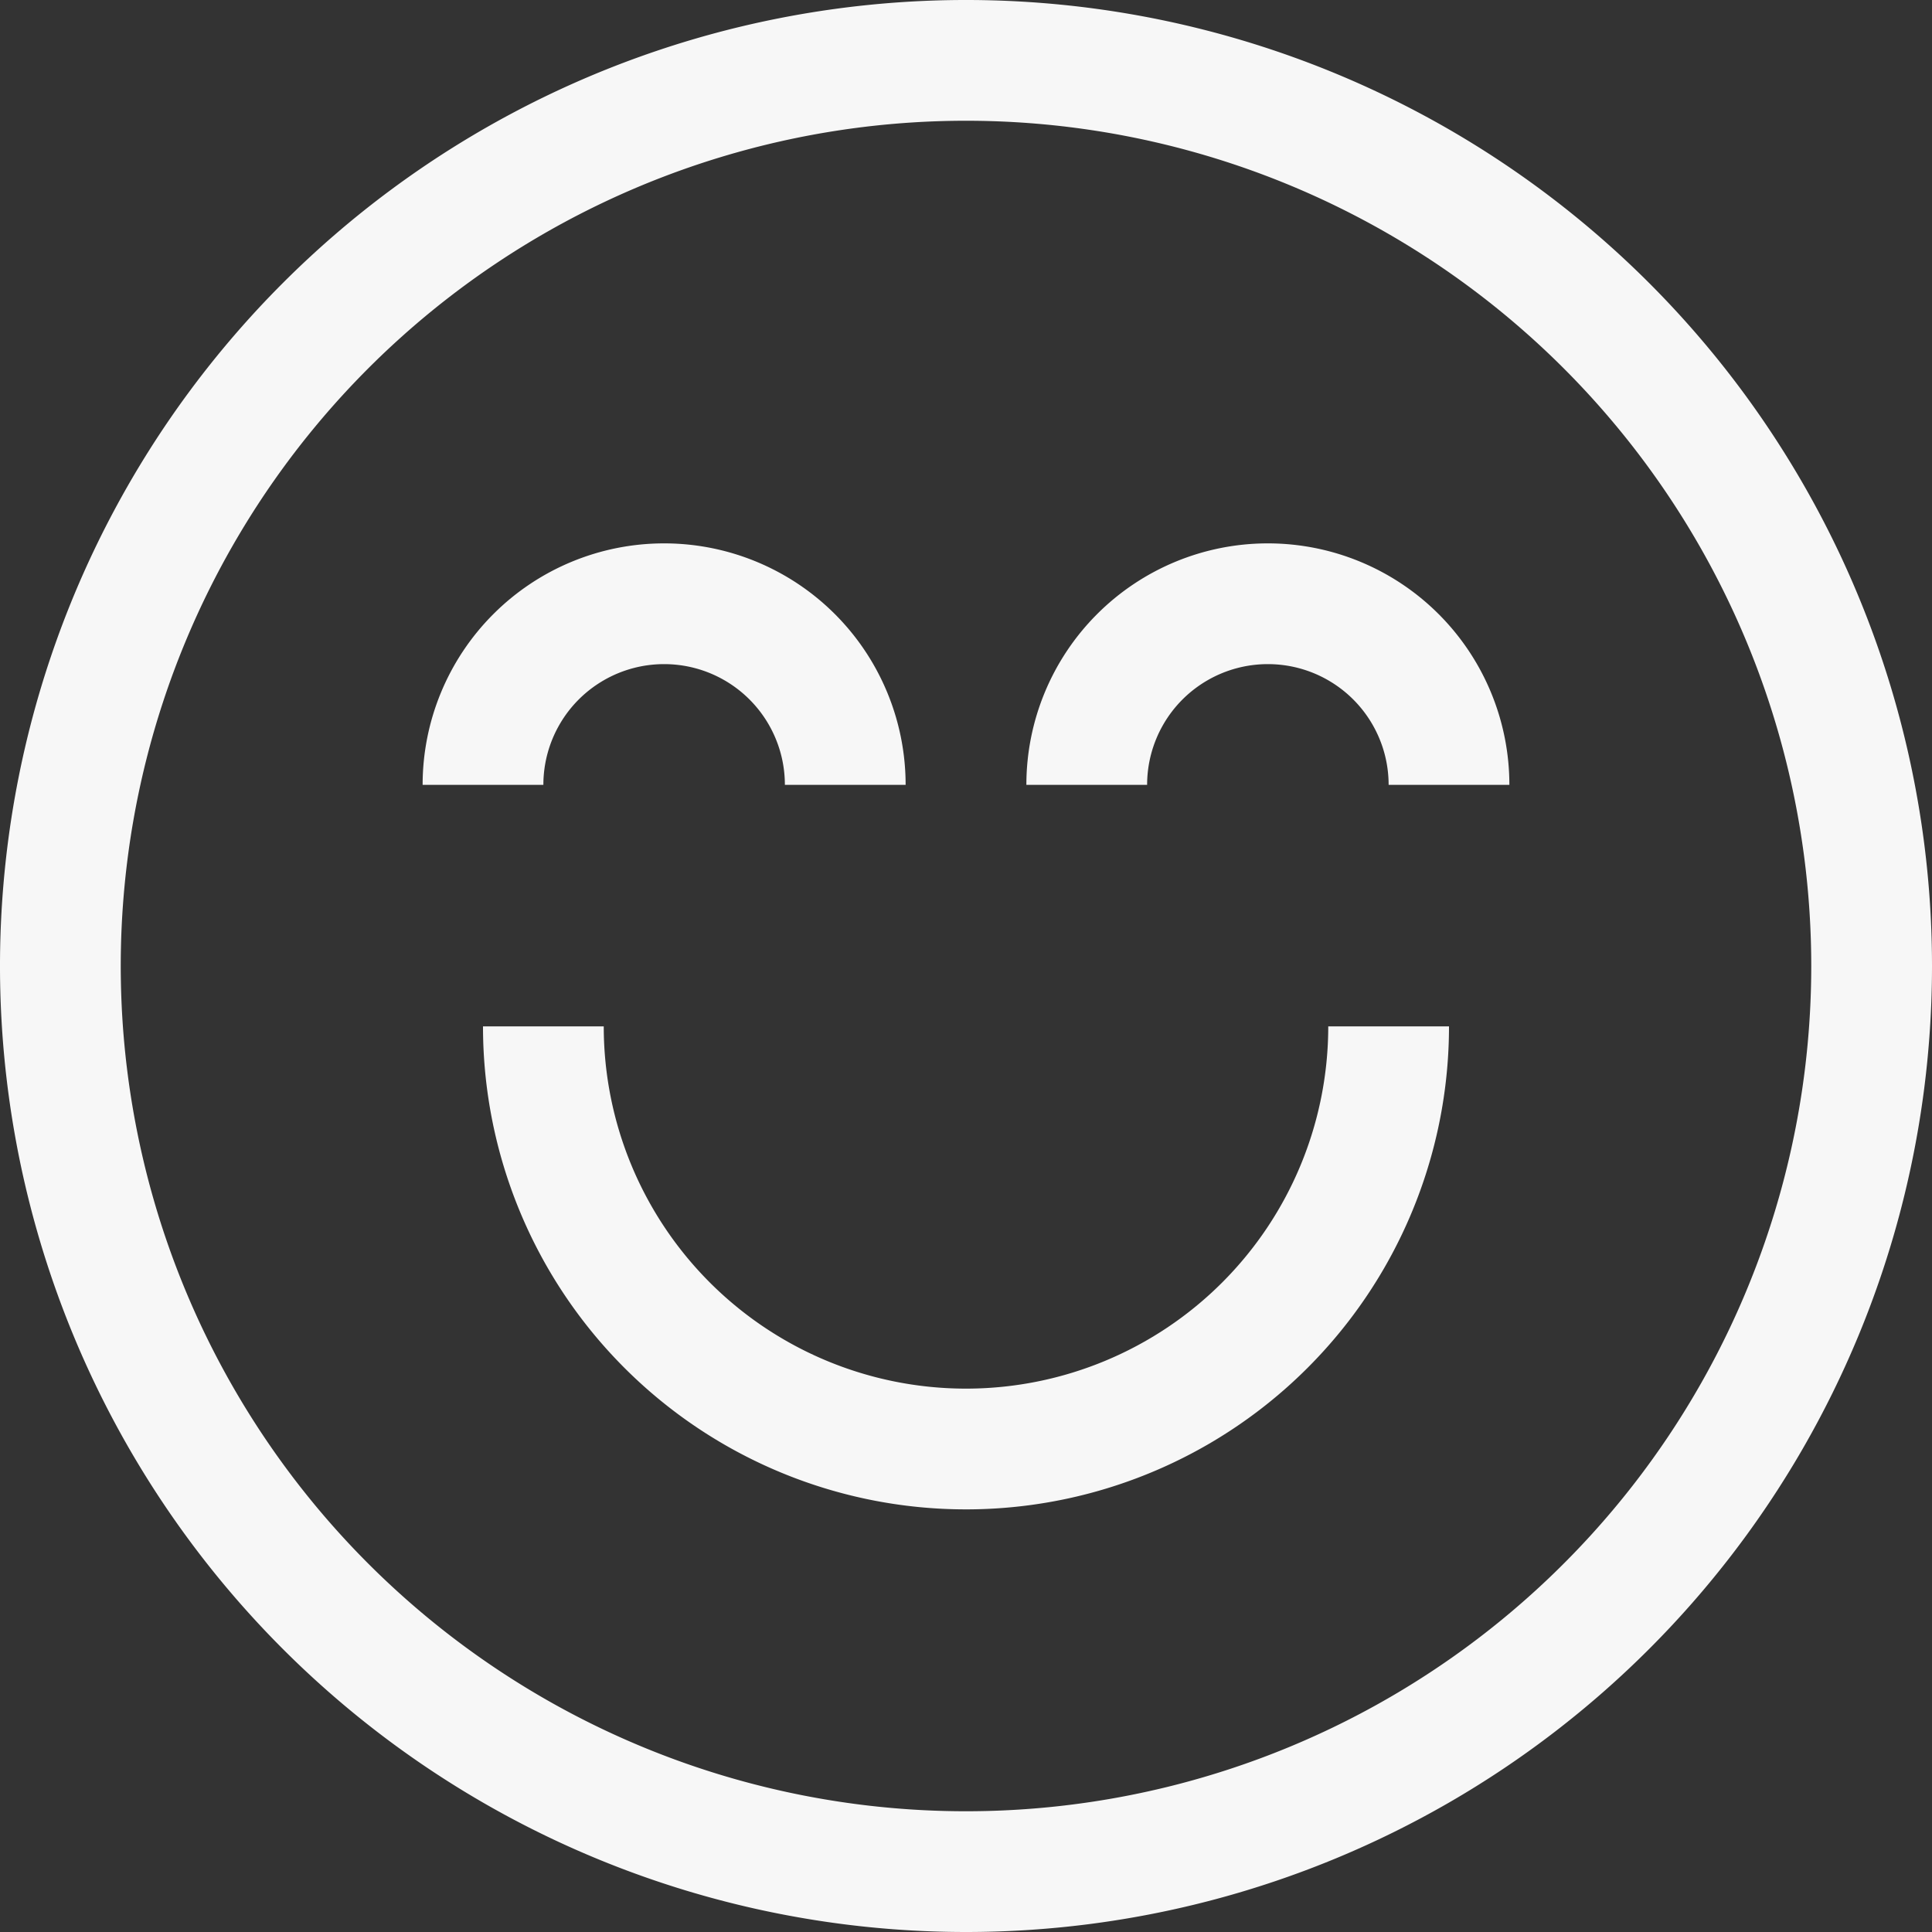 <svg viewBox="0 0 32 32" xmlns="http://www.w3.org/2000/svg"><rect x="0" y="0" width="32" height="32" fill="#333333" stroke="none"/><title></title><g data-name="34-Happy and Smile" id="_34-Happy_and_Smile"><path d="M16,32A16,16,0,1,1,32,16,16,16,0,0,1,16,32ZM16,2A14,14,0,1,0,30,16,14,14,0,0,0,16,2Z" fill="#f7f7f7" opacity="1" original-fill="#ebc41d"></path><path d="M15,13H13a2,2,0,0,0-4,0H7a4,4,0,0,1,8,0Z" fill="#f7f7f7" opacity="1" original-fill="#ebc41d"></path><path d="M25,13H23a2,2,0,0,0-4,0H17a4,4,0,0,1,8,0Z" fill="#f7f7f7" opacity="1" original-fill="#ebc41d"></path><path d="M16,25a8,8,0,0,1-8-8h2a6,6,0,0,0,12,0h2A8,8,0,0,1,16,25Z" fill="#f7f7f7" opacity="1" original-fill="#ebc41d"></path></g></svg>
